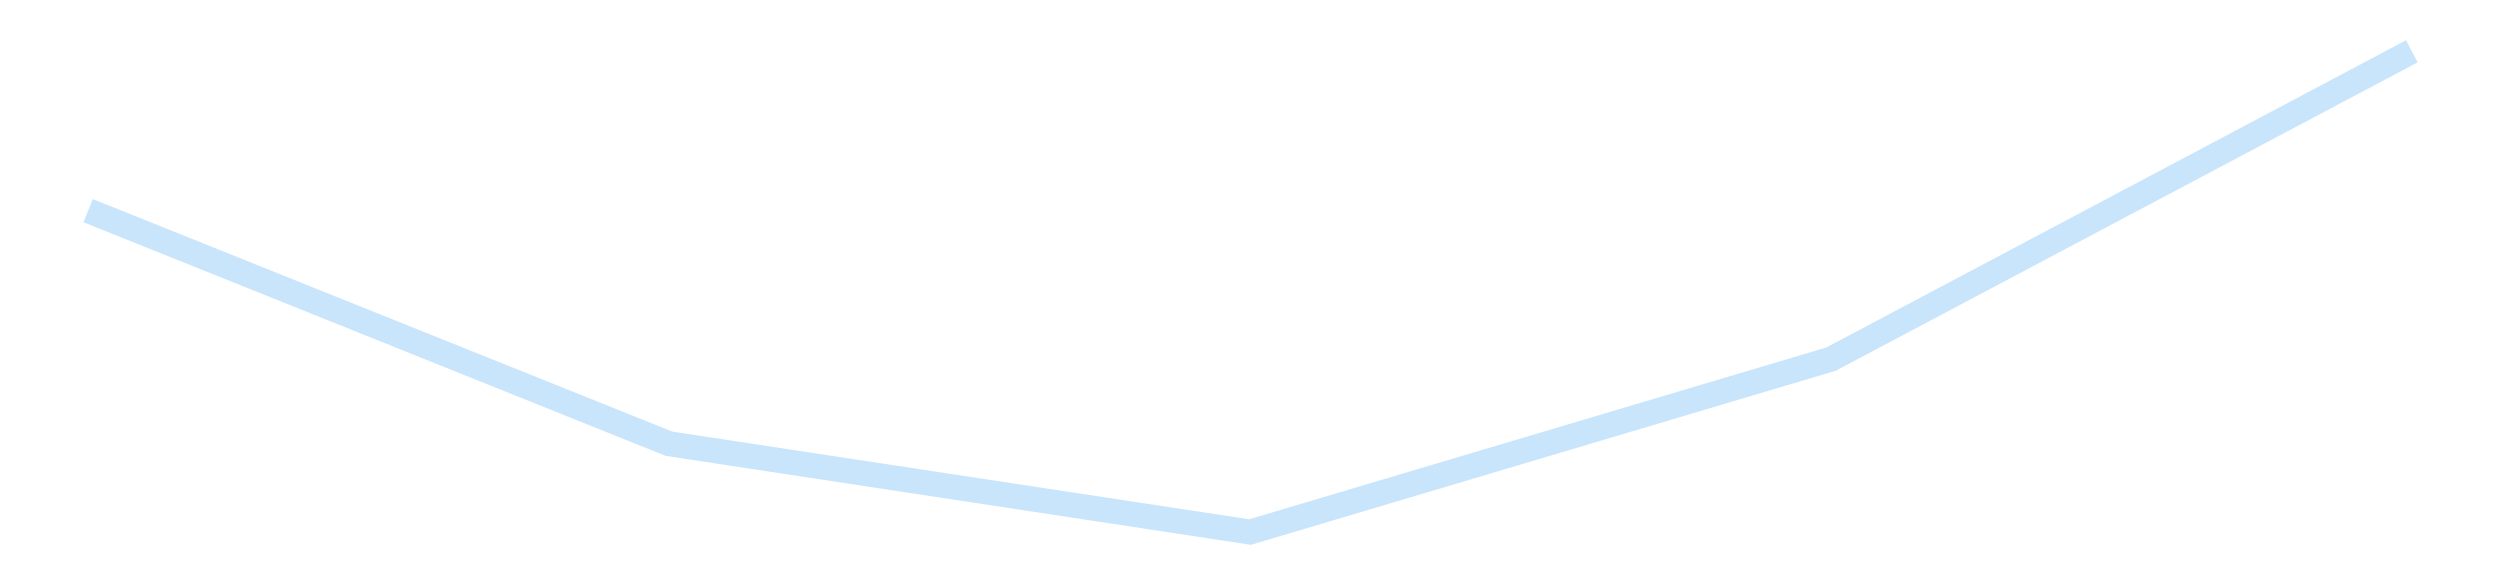 <?xml version='1.0' encoding='utf-8'?>
<svg xmlns="http://www.w3.org/2000/svg" xmlns:xlink="http://www.w3.org/1999/xlink" id="chart-0efc390d-e2c8-415d-8c8d-7540393ee9e0" class="pygal-chart pygal-sparkline" viewBox="0 0 300 70" width="300" height="70"><!--Generated with pygal 3.0.4 (lxml) ©Kozea 2012-2016 on 2025-11-03--><!--http://pygal.org--><!--http://github.com/Kozea/pygal--><defs><style type="text/css">#chart-0efc390d-e2c8-415d-8c8d-7540393ee9e0{-webkit-user-select:none;-webkit-font-smoothing:antialiased;font-family:Consolas,"Liberation Mono",Menlo,Courier,monospace}#chart-0efc390d-e2c8-415d-8c8d-7540393ee9e0 .title{font-family:Consolas,"Liberation Mono",Menlo,Courier,monospace;font-size:16px}#chart-0efc390d-e2c8-415d-8c8d-7540393ee9e0 .legends .legend text{font-family:Consolas,"Liberation Mono",Menlo,Courier,monospace;font-size:14px}#chart-0efc390d-e2c8-415d-8c8d-7540393ee9e0 .axis text{font-family:Consolas,"Liberation Mono",Menlo,Courier,monospace;font-size:10px}#chart-0efc390d-e2c8-415d-8c8d-7540393ee9e0 .axis text.major{font-family:Consolas,"Liberation Mono",Menlo,Courier,monospace;font-size:10px}#chart-0efc390d-e2c8-415d-8c8d-7540393ee9e0 .text-overlay text.value{font-family:Consolas,"Liberation Mono",Menlo,Courier,monospace;font-size:16px}#chart-0efc390d-e2c8-415d-8c8d-7540393ee9e0 .text-overlay text.label{font-family:Consolas,"Liberation Mono",Menlo,Courier,monospace;font-size:10px}#chart-0efc390d-e2c8-415d-8c8d-7540393ee9e0 .tooltip{font-family:Consolas,"Liberation Mono",Menlo,Courier,monospace;font-size:14px}#chart-0efc390d-e2c8-415d-8c8d-7540393ee9e0 text.no_data{font-family:Consolas,"Liberation Mono",Menlo,Courier,monospace;font-size:64px}
#chart-0efc390d-e2c8-415d-8c8d-7540393ee9e0{background-color:transparent}#chart-0efc390d-e2c8-415d-8c8d-7540393ee9e0 path,#chart-0efc390d-e2c8-415d-8c8d-7540393ee9e0 line,#chart-0efc390d-e2c8-415d-8c8d-7540393ee9e0 rect,#chart-0efc390d-e2c8-415d-8c8d-7540393ee9e0 circle{-webkit-transition:150ms;-moz-transition:150ms;transition:150ms}#chart-0efc390d-e2c8-415d-8c8d-7540393ee9e0 .graph &gt; .background{fill:transparent}#chart-0efc390d-e2c8-415d-8c8d-7540393ee9e0 .plot &gt; .background{fill:transparent}#chart-0efc390d-e2c8-415d-8c8d-7540393ee9e0 .graph{fill:rgba(0,0,0,.87)}#chart-0efc390d-e2c8-415d-8c8d-7540393ee9e0 text.no_data{fill:rgba(0,0,0,1)}#chart-0efc390d-e2c8-415d-8c8d-7540393ee9e0 .title{fill:rgba(0,0,0,1)}#chart-0efc390d-e2c8-415d-8c8d-7540393ee9e0 .legends .legend text{fill:rgba(0,0,0,.87)}#chart-0efc390d-e2c8-415d-8c8d-7540393ee9e0 .legends .legend:hover text{fill:rgba(0,0,0,1)}#chart-0efc390d-e2c8-415d-8c8d-7540393ee9e0 .axis .line{stroke:rgba(0,0,0,1)}#chart-0efc390d-e2c8-415d-8c8d-7540393ee9e0 .axis .guide.line{stroke:rgba(0,0,0,.54)}#chart-0efc390d-e2c8-415d-8c8d-7540393ee9e0 .axis .major.line{stroke:rgba(0,0,0,.87)}#chart-0efc390d-e2c8-415d-8c8d-7540393ee9e0 .axis text.major{fill:rgba(0,0,0,1)}#chart-0efc390d-e2c8-415d-8c8d-7540393ee9e0 .axis.y .guides:hover .guide.line,#chart-0efc390d-e2c8-415d-8c8d-7540393ee9e0 .line-graph .axis.x .guides:hover .guide.line,#chart-0efc390d-e2c8-415d-8c8d-7540393ee9e0 .stackedline-graph .axis.x .guides:hover .guide.line,#chart-0efc390d-e2c8-415d-8c8d-7540393ee9e0 .xy-graph .axis.x .guides:hover .guide.line{stroke:rgba(0,0,0,1)}#chart-0efc390d-e2c8-415d-8c8d-7540393ee9e0 .axis .guides:hover text{fill:rgba(0,0,0,1)}#chart-0efc390d-e2c8-415d-8c8d-7540393ee9e0 .reactive{fill-opacity:.7;stroke-opacity:.8;stroke-width:3}#chart-0efc390d-e2c8-415d-8c8d-7540393ee9e0 .ci{stroke:rgba(0,0,0,.87)}#chart-0efc390d-e2c8-415d-8c8d-7540393ee9e0 .reactive.active,#chart-0efc390d-e2c8-415d-8c8d-7540393ee9e0 .active .reactive{fill-opacity:.8;stroke-opacity:.9;stroke-width:4}#chart-0efc390d-e2c8-415d-8c8d-7540393ee9e0 .ci .reactive.active{stroke-width:1.5}#chart-0efc390d-e2c8-415d-8c8d-7540393ee9e0 .series text{fill:rgba(0,0,0,1)}#chart-0efc390d-e2c8-415d-8c8d-7540393ee9e0 .tooltip rect{fill:transparent;stroke:rgba(0,0,0,1);-webkit-transition:opacity 150ms;-moz-transition:opacity 150ms;transition:opacity 150ms}#chart-0efc390d-e2c8-415d-8c8d-7540393ee9e0 .tooltip .label{fill:rgba(0,0,0,.87)}#chart-0efc390d-e2c8-415d-8c8d-7540393ee9e0 .tooltip .label{fill:rgba(0,0,0,.87)}#chart-0efc390d-e2c8-415d-8c8d-7540393ee9e0 .tooltip .legend{font-size:.8em;fill:rgba(0,0,0,.54)}#chart-0efc390d-e2c8-415d-8c8d-7540393ee9e0 .tooltip .x_label{font-size:.6em;fill:rgba(0,0,0,1)}#chart-0efc390d-e2c8-415d-8c8d-7540393ee9e0 .tooltip .xlink{font-size:.5em;text-decoration:underline}#chart-0efc390d-e2c8-415d-8c8d-7540393ee9e0 .tooltip .value{font-size:1.5em}#chart-0efc390d-e2c8-415d-8c8d-7540393ee9e0 .bound{font-size:.5em}#chart-0efc390d-e2c8-415d-8c8d-7540393ee9e0 .max-value{font-size:.75em;fill:rgba(0,0,0,.54)}#chart-0efc390d-e2c8-415d-8c8d-7540393ee9e0 .map-element{fill:transparent;stroke:rgba(0,0,0,.54) !important}#chart-0efc390d-e2c8-415d-8c8d-7540393ee9e0 .map-element .reactive{fill-opacity:inherit;stroke-opacity:inherit}#chart-0efc390d-e2c8-415d-8c8d-7540393ee9e0 .color-0,#chart-0efc390d-e2c8-415d-8c8d-7540393ee9e0 .color-0 a:visited{stroke:#bbdefb;fill:#bbdefb}#chart-0efc390d-e2c8-415d-8c8d-7540393ee9e0 .text-overlay .color-0 text{fill:black}
#chart-0efc390d-e2c8-415d-8c8d-7540393ee9e0 text.no_data{text-anchor:middle}#chart-0efc390d-e2c8-415d-8c8d-7540393ee9e0 .guide.line{fill:none}#chart-0efc390d-e2c8-415d-8c8d-7540393ee9e0 .centered{text-anchor:middle}#chart-0efc390d-e2c8-415d-8c8d-7540393ee9e0 .title{text-anchor:middle}#chart-0efc390d-e2c8-415d-8c8d-7540393ee9e0 .legends .legend text{fill-opacity:1}#chart-0efc390d-e2c8-415d-8c8d-7540393ee9e0 .axis.x text{text-anchor:middle}#chart-0efc390d-e2c8-415d-8c8d-7540393ee9e0 .axis.x:not(.web) text[transform]{text-anchor:start}#chart-0efc390d-e2c8-415d-8c8d-7540393ee9e0 .axis.x:not(.web) text[transform].backwards{text-anchor:end}#chart-0efc390d-e2c8-415d-8c8d-7540393ee9e0 .axis.y text{text-anchor:end}#chart-0efc390d-e2c8-415d-8c8d-7540393ee9e0 .axis.y text[transform].backwards{text-anchor:start}#chart-0efc390d-e2c8-415d-8c8d-7540393ee9e0 .axis.y2 text{text-anchor:start}#chart-0efc390d-e2c8-415d-8c8d-7540393ee9e0 .axis.y2 text[transform].backwards{text-anchor:end}#chart-0efc390d-e2c8-415d-8c8d-7540393ee9e0 .axis .guide.line{stroke-dasharray:4,4;stroke:black}#chart-0efc390d-e2c8-415d-8c8d-7540393ee9e0 .axis .major.guide.line{stroke-dasharray:6,6;stroke:black}#chart-0efc390d-e2c8-415d-8c8d-7540393ee9e0 .horizontal .axis.y .guide.line,#chart-0efc390d-e2c8-415d-8c8d-7540393ee9e0 .horizontal .axis.y2 .guide.line,#chart-0efc390d-e2c8-415d-8c8d-7540393ee9e0 .vertical .axis.x .guide.line{opacity:0}#chart-0efc390d-e2c8-415d-8c8d-7540393ee9e0 .horizontal .axis.always_show .guide.line,#chart-0efc390d-e2c8-415d-8c8d-7540393ee9e0 .vertical .axis.always_show .guide.line{opacity:1 !important}#chart-0efc390d-e2c8-415d-8c8d-7540393ee9e0 .axis.y .guides:hover .guide.line,#chart-0efc390d-e2c8-415d-8c8d-7540393ee9e0 .axis.y2 .guides:hover .guide.line,#chart-0efc390d-e2c8-415d-8c8d-7540393ee9e0 .axis.x .guides:hover .guide.line{opacity:1}#chart-0efc390d-e2c8-415d-8c8d-7540393ee9e0 .axis .guides:hover text{opacity:1}#chart-0efc390d-e2c8-415d-8c8d-7540393ee9e0 .nofill{fill:none}#chart-0efc390d-e2c8-415d-8c8d-7540393ee9e0 .subtle-fill{fill-opacity:.2}#chart-0efc390d-e2c8-415d-8c8d-7540393ee9e0 .dot{stroke-width:1px;fill-opacity:1;stroke-opacity:1}#chart-0efc390d-e2c8-415d-8c8d-7540393ee9e0 .dot.active{stroke-width:5px}#chart-0efc390d-e2c8-415d-8c8d-7540393ee9e0 .dot.negative{fill:transparent}#chart-0efc390d-e2c8-415d-8c8d-7540393ee9e0 text,#chart-0efc390d-e2c8-415d-8c8d-7540393ee9e0 tspan{stroke:none !important}#chart-0efc390d-e2c8-415d-8c8d-7540393ee9e0 .series text.active{opacity:1}#chart-0efc390d-e2c8-415d-8c8d-7540393ee9e0 .tooltip rect{fill-opacity:.95;stroke-width:.5}#chart-0efc390d-e2c8-415d-8c8d-7540393ee9e0 .tooltip text{fill-opacity:1}#chart-0efc390d-e2c8-415d-8c8d-7540393ee9e0 .showable{visibility:hidden}#chart-0efc390d-e2c8-415d-8c8d-7540393ee9e0 .showable.shown{visibility:visible}#chart-0efc390d-e2c8-415d-8c8d-7540393ee9e0 .gauge-background{fill:rgba(229,229,229,1);stroke:none}#chart-0efc390d-e2c8-415d-8c8d-7540393ee9e0 .bg-lines{stroke:transparent;stroke-width:2px}</style><script type="text/javascript">window.pygal = window.pygal || {};window.pygal.config = window.pygal.config || {};window.pygal.config['0efc390d-e2c8-415d-8c8d-7540393ee9e0'] = {"allow_interruptions": false, "box_mode": "extremes", "classes": ["pygal-chart", "pygal-sparkline"], "css": ["file://style.css", "file://graph.css"], "defs": [], "disable_xml_declaration": false, "dots_size": 2.5, "dynamic_print_values": false, "explicit_size": true, "fill": false, "force_uri_protocol": "https", "formatter": null, "half_pie": false, "height": 70, "include_x_axis": false, "inner_radius": 0, "interpolate": null, "interpolation_parameters": {}, "interpolation_precision": 250, "inverse_y_axis": false, "js": [], "legend_at_bottom": false, "legend_at_bottom_columns": null, "legend_box_size": 12, "logarithmic": false, "margin": 5, "margin_bottom": null, "margin_left": null, "margin_right": null, "margin_top": null, "max_scale": 2, "min_scale": 1, "missing_value_fill_truncation": "x", "no_data_text": "", "no_prefix": false, "order_min": null, "pretty_print": false, "print_labels": false, "print_values": false, "print_values_position": "center", "print_zeroes": true, "range": null, "rounded_bars": null, "secondary_range": null, "show_dots": false, "show_legend": false, "show_minor_x_labels": true, "show_minor_y_labels": true, "show_only_major_dots": false, "show_x_guides": false, "show_x_labels": false, "show_y_guides": true, "show_y_labels": false, "spacing": 0, "stack_from_top": false, "strict": false, "stroke": true, "stroke_style": null, "style": {"background": "transparent", "ci_colors": [], "colors": ["#bbdefb"], "dot_opacity": "1", "font_family": "Consolas, \"Liberation Mono\", Menlo, Courier, monospace", "foreground": "rgba(0, 0, 0, .87)", "foreground_strong": "rgba(0, 0, 0, 1)", "foreground_subtle": "rgba(0, 0, 0, .54)", "guide_stroke_color": "black", "guide_stroke_dasharray": "4,4", "label_font_family": "Consolas, \"Liberation Mono\", Menlo, Courier, monospace", "label_font_size": 10, "legend_font_family": "Consolas, \"Liberation Mono\", Menlo, Courier, monospace", "legend_font_size": 14, "major_guide_stroke_color": "black", "major_guide_stroke_dasharray": "6,6", "major_label_font_family": "Consolas, \"Liberation Mono\", Menlo, Courier, monospace", "major_label_font_size": 10, "no_data_font_family": "Consolas, \"Liberation Mono\", Menlo, Courier, monospace", "no_data_font_size": 64, "opacity": ".7", "opacity_hover": ".8", "plot_background": "transparent", "stroke_opacity": ".8", "stroke_opacity_hover": ".9", "stroke_width": 3, "stroke_width_hover": "4", "title_font_family": "Consolas, \"Liberation Mono\", Menlo, Courier, monospace", "title_font_size": 16, "tooltip_font_family": "Consolas, \"Liberation Mono\", Menlo, Courier, monospace", "tooltip_font_size": 14, "transition": "150ms", "value_background": "rgba(229, 229, 229, 1)", "value_colors": [], "value_font_family": "Consolas, \"Liberation Mono\", Menlo, Courier, monospace", "value_font_size": 16, "value_label_font_family": "Consolas, \"Liberation Mono\", Menlo, Courier, monospace", "value_label_font_size": 10}, "title": null, "tooltip_border_radius": 0, "tooltip_fancy_mode": true, "truncate_label": null, "truncate_legend": null, "width": 300, "x_label_rotation": 0, "x_labels": null, "x_labels_major": null, "x_labels_major_count": null, "x_labels_major_every": null, "x_title": null, "xrange": null, "y_label_rotation": 0, "y_labels": null, "y_labels_major": null, "y_labels_major_count": null, "y_labels_major_every": null, "y_title": null, "zero": 0, "legends": [""]}</script></defs><title>Pygal</title><g class="graph line-graph vertical"><rect x="0" y="0" width="300" height="70" class="background"/><g transform="translate(5, 5)" class="plot"><rect x="0" y="0" width="290" height="60" class="background"/><g class="series serie-0 color-0"><path d="M5.577 20.278 L75.288 48.252 145 58.846 214.712 38.098 284.423 1.154" class="line reactive nofill"/></g></g><g class="titles"/><g transform="translate(5, 5)" class="plot overlay"><g class="series serie-0 color-0"/></g><g transform="translate(5, 5)" class="plot text-overlay"><g class="series serie-0 color-0"/></g><g transform="translate(5, 5)" class="plot tooltip-overlay"><g transform="translate(0 0)" style="opacity: 0" class="tooltip"><rect rx="0" ry="0" width="0" height="0" class="tooltip-box"/><g class="text"/></g></g></g></svg>